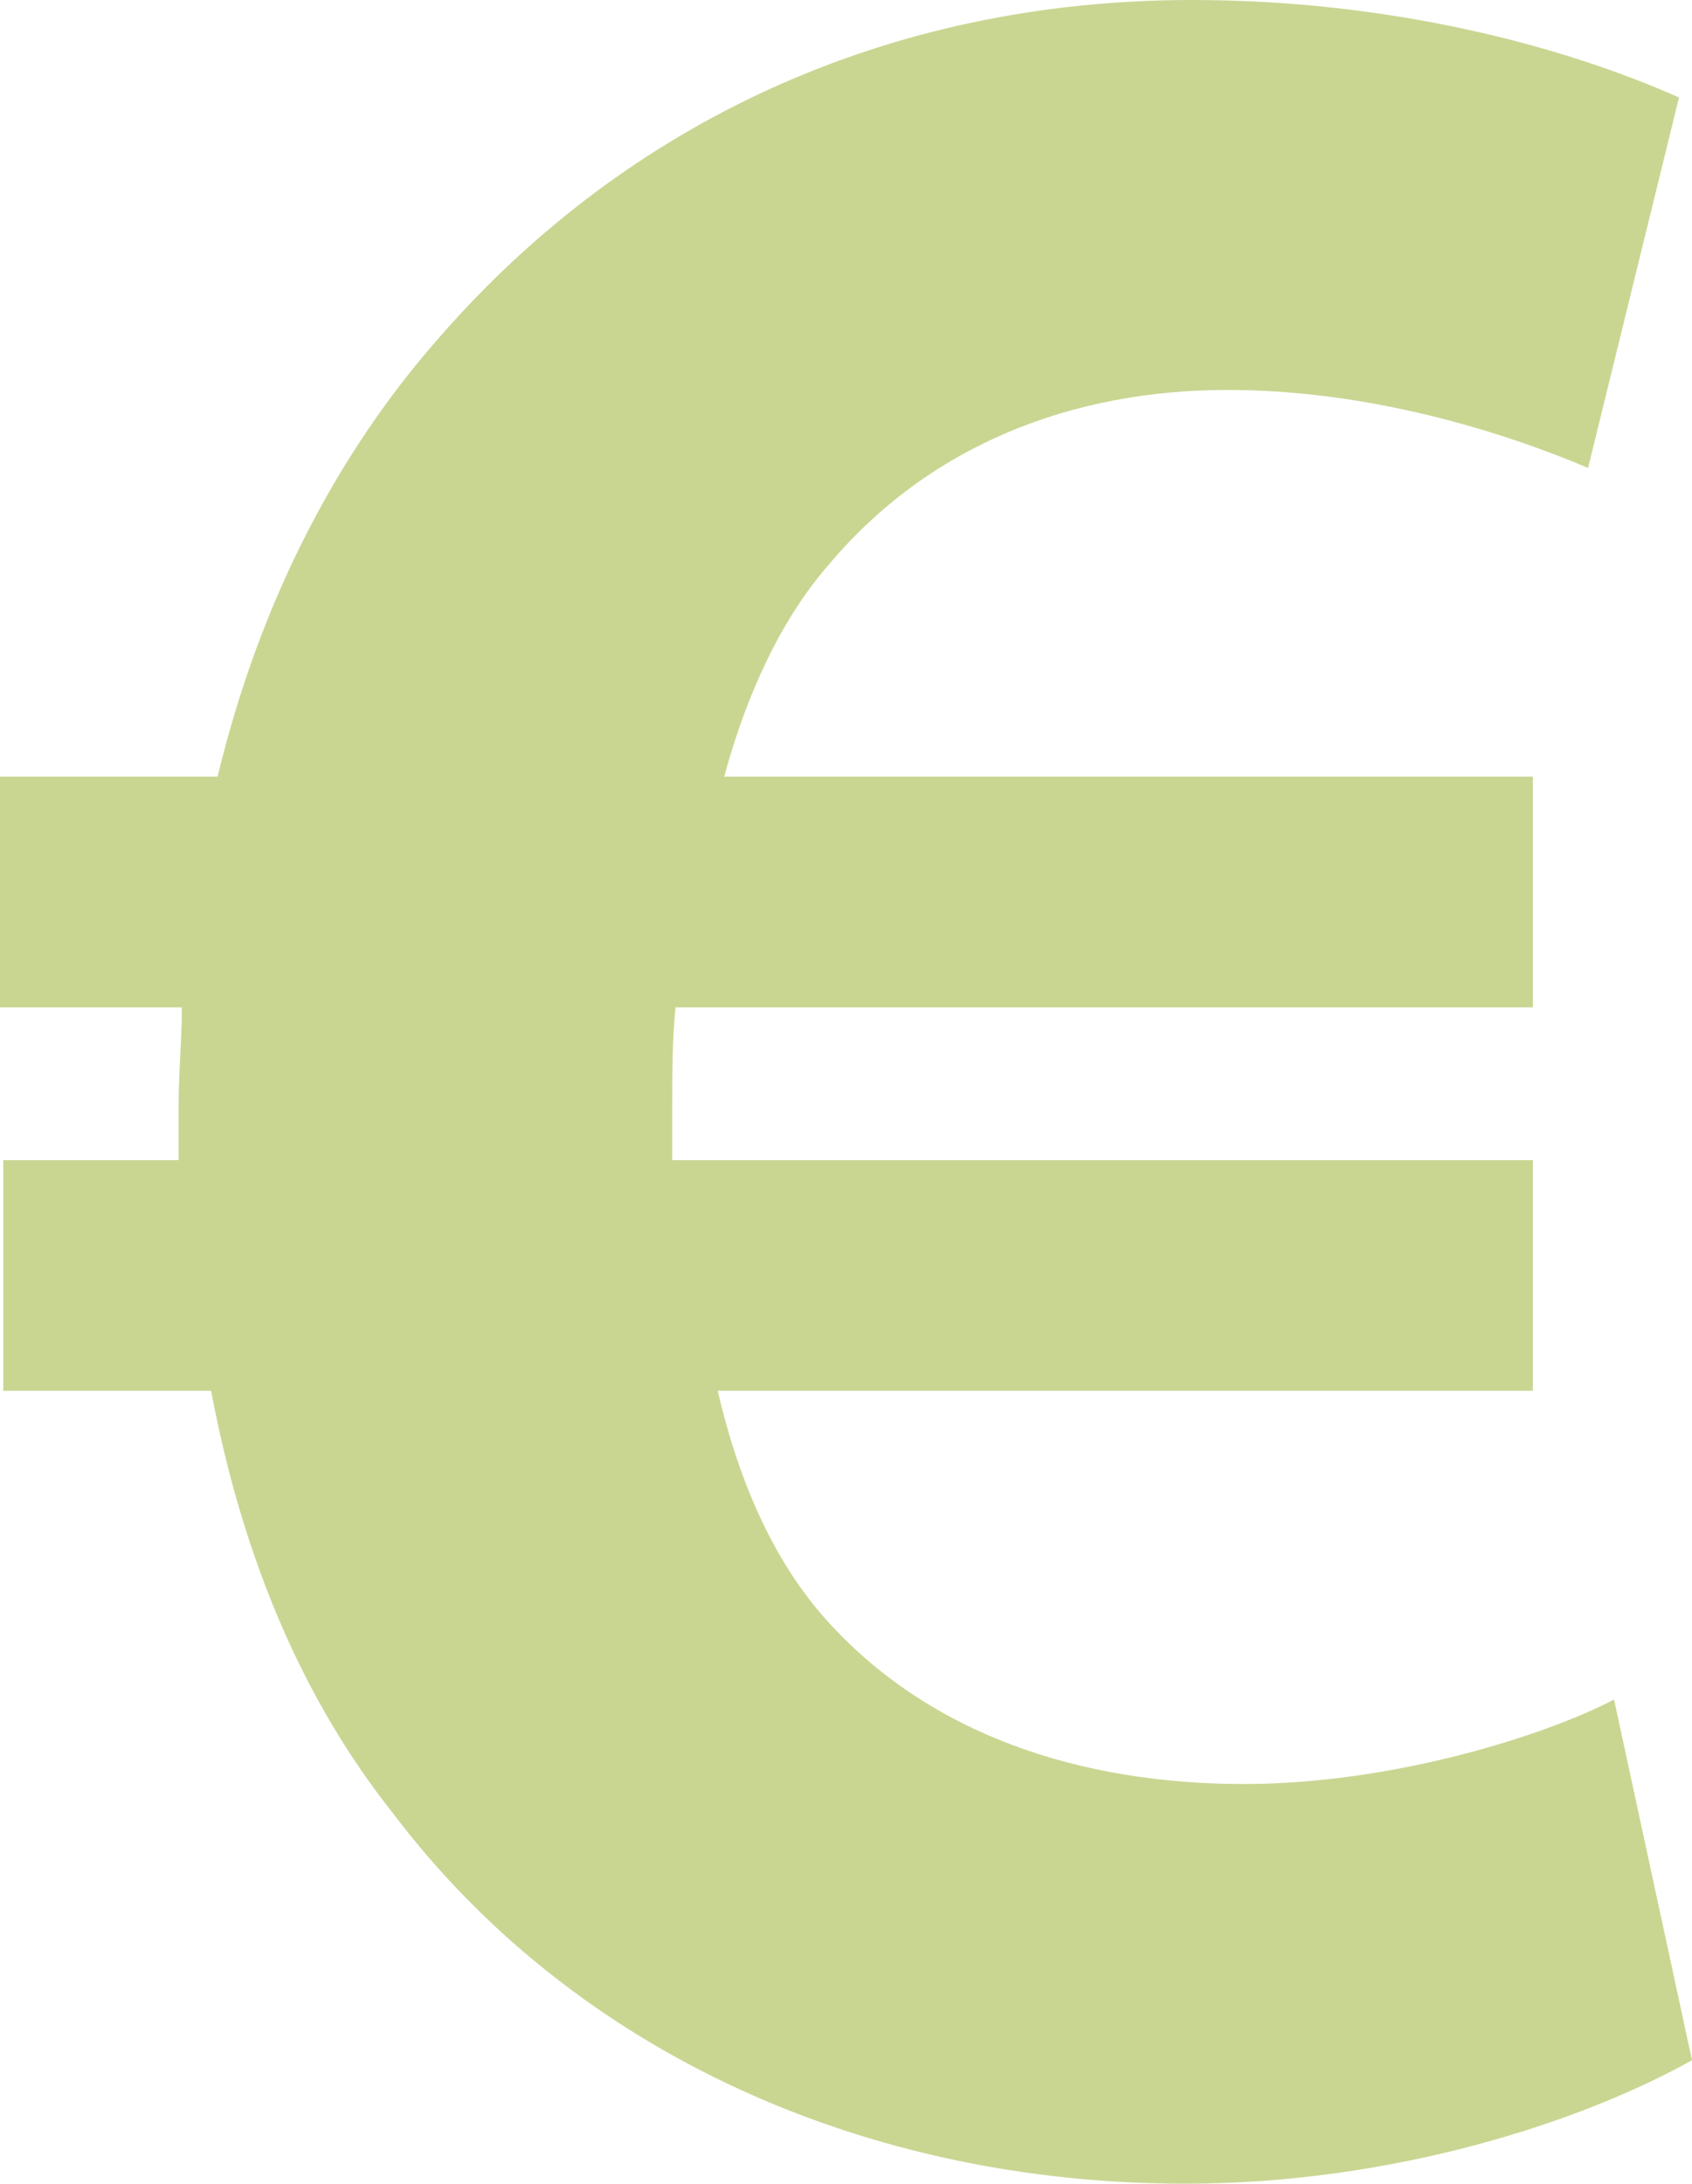 <?xml version="1.0" encoding="utf-8"?>
<!-- Generator: Adobe Illustrator 21.1.0, SVG Export Plug-In . SVG Version: 6.00 Build 0)  -->
<svg xmlns="http://www.w3.org/2000/svg" xmlns:xlink="http://www.w3.org/1999/xlink" version="1.1" id="Layer_1" x="0px" y="0px" viewBox="0 0 104.2 134.4" style="enable-background:new 0 0 104.2 134.4;" xml:space="preserve" width="104.2" height="134.4">
<style type="text/css">
	.st0{fill:#C9D692;}
</style>
<g>
	<path class="st0" d="M104.2,126.8c-6.8,3.8-18.4,7.6-31.2,7.6c-19.6,0-37.6-8-48.8-22.8c-5.4-6.8-9.2-15.4-11.2-26H0.2V71.4H11   c0-1,0-2.2,0-3.4c0-2,0.2-4,0.2-6H0V47.8h13.4c2.6-10.8,7.4-20,13.8-27.2C38.6,7.6,54.6,0,73.4,0c12.2,0,22.8,2.8,30,6l-5.6,22.8   C92.6,26.6,84.4,24,75.6,24C66,24,57.2,27.4,51,34.8c-2.8,3.2-5,7.8-6.4,13h49.8V62H41.6c-0.2,2-0.2,4-0.2,6.2c0,1.2,0,2.2,0,3.2   h53v14.2H44.2c1.4,6,3.6,10.6,6.6,14c6.4,7.2,15.8,10.2,25.8,10.2c9.2,0,18.6-3,22.8-5.2L104.2,126.8z"/>
</g>
</svg>

